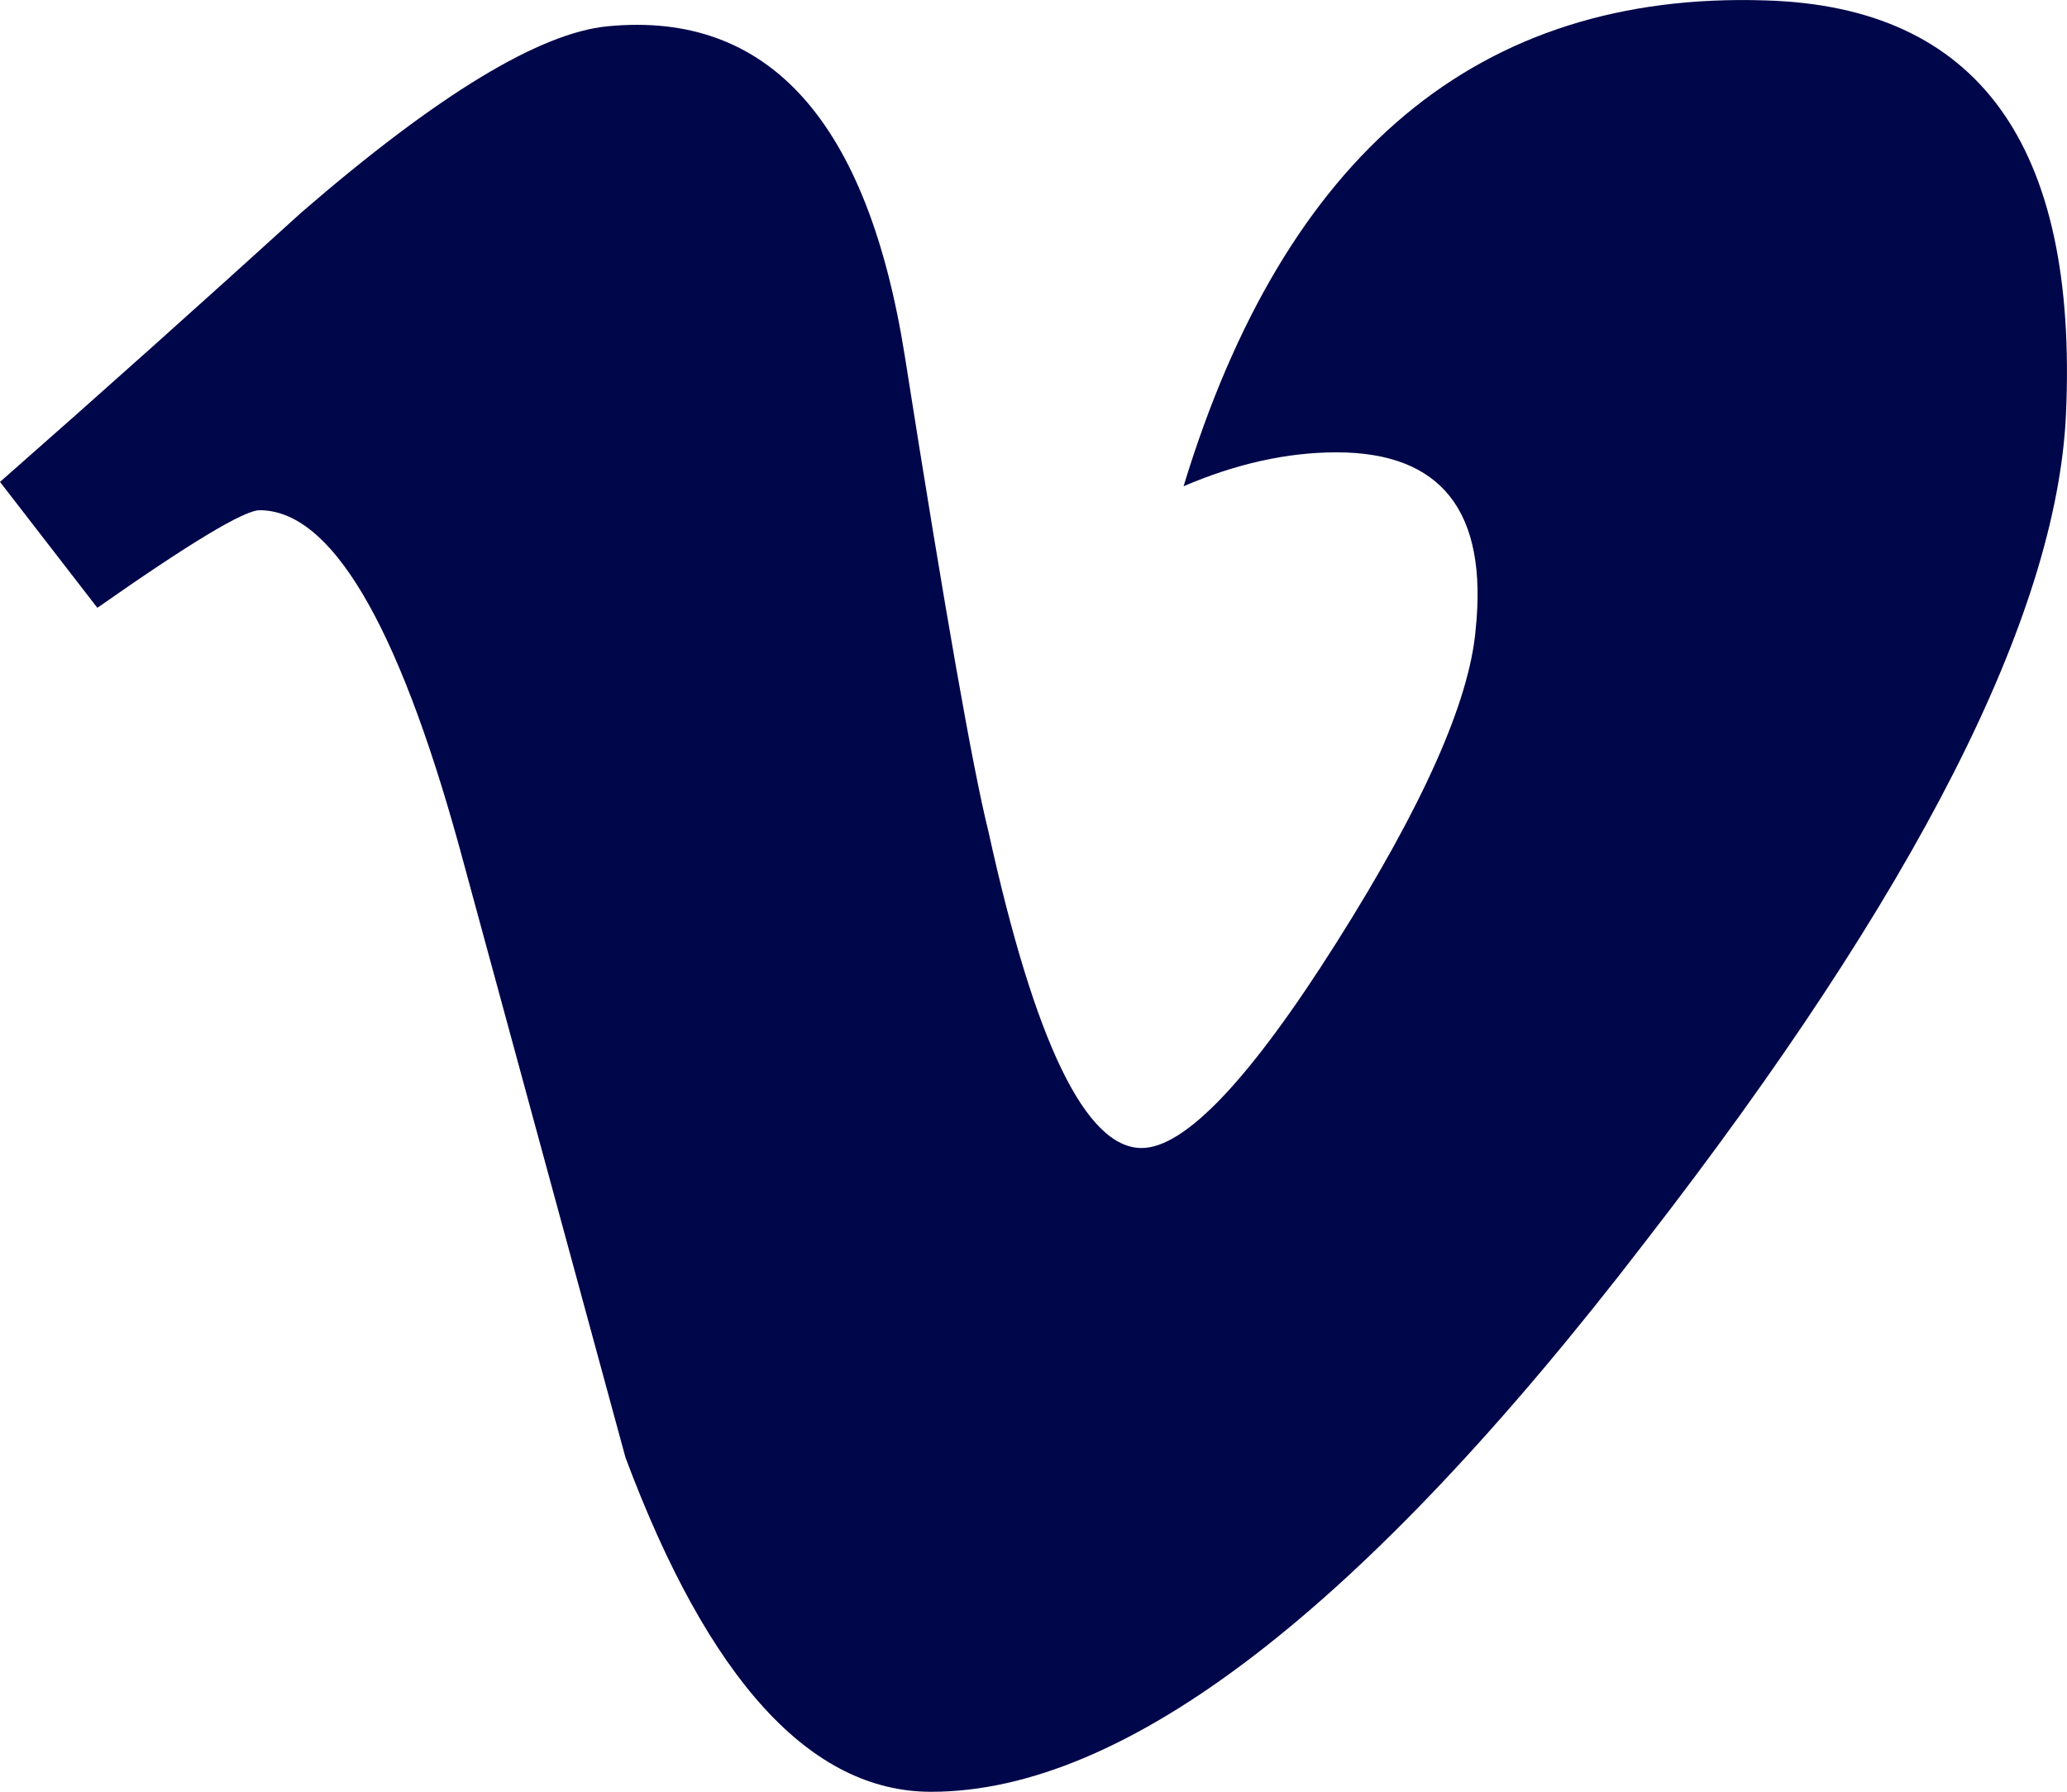 <?xml version="1.0" encoding="UTF-8"?><svg id="Ebene_2" xmlns="http://www.w3.org/2000/svg" viewBox="0 0 100 86.67"><defs><style>.cls-1{fill:#00064a;}</style></defs><g id="Layer_1"><path class="cls-1" d="m99.95,20.05c-.45,9.75-7.24,23.11-20.39,40.06-13.6,17.71-25.1,26.56-34.51,26.56-5.83,0-10.76-5.39-14.79-16.17-2.69-9.88-5.38-19.77-8.07-29.65-2.99-10.78-6.2-16.17-9.63-16.17-.75,0-3.37,1.58-7.85,4.72L0,23.31c4.94-4.34,9.8-8.69,14.59-13.04C21.18,4.57,26.12,1.58,29.41,1.27c7.78-.75,12.57,4.58,14.37,15.99,1.94,12.31,3.29,19.97,4.04,22.96,2.24,10.21,4.71,15.31,7.41,15.31,2.09,0,5.24-3.31,9.43-9.94,4.19-6.63,6.43-11.67,6.73-15.13.6-5.72-1.65-8.58-6.73-8.58-2.39,0-4.86.55-7.4,1.64C62.17,7.4,71.56-.43,85.42.02c10.28.3,15.12,6.98,14.53,20.03Z"/></g></svg>